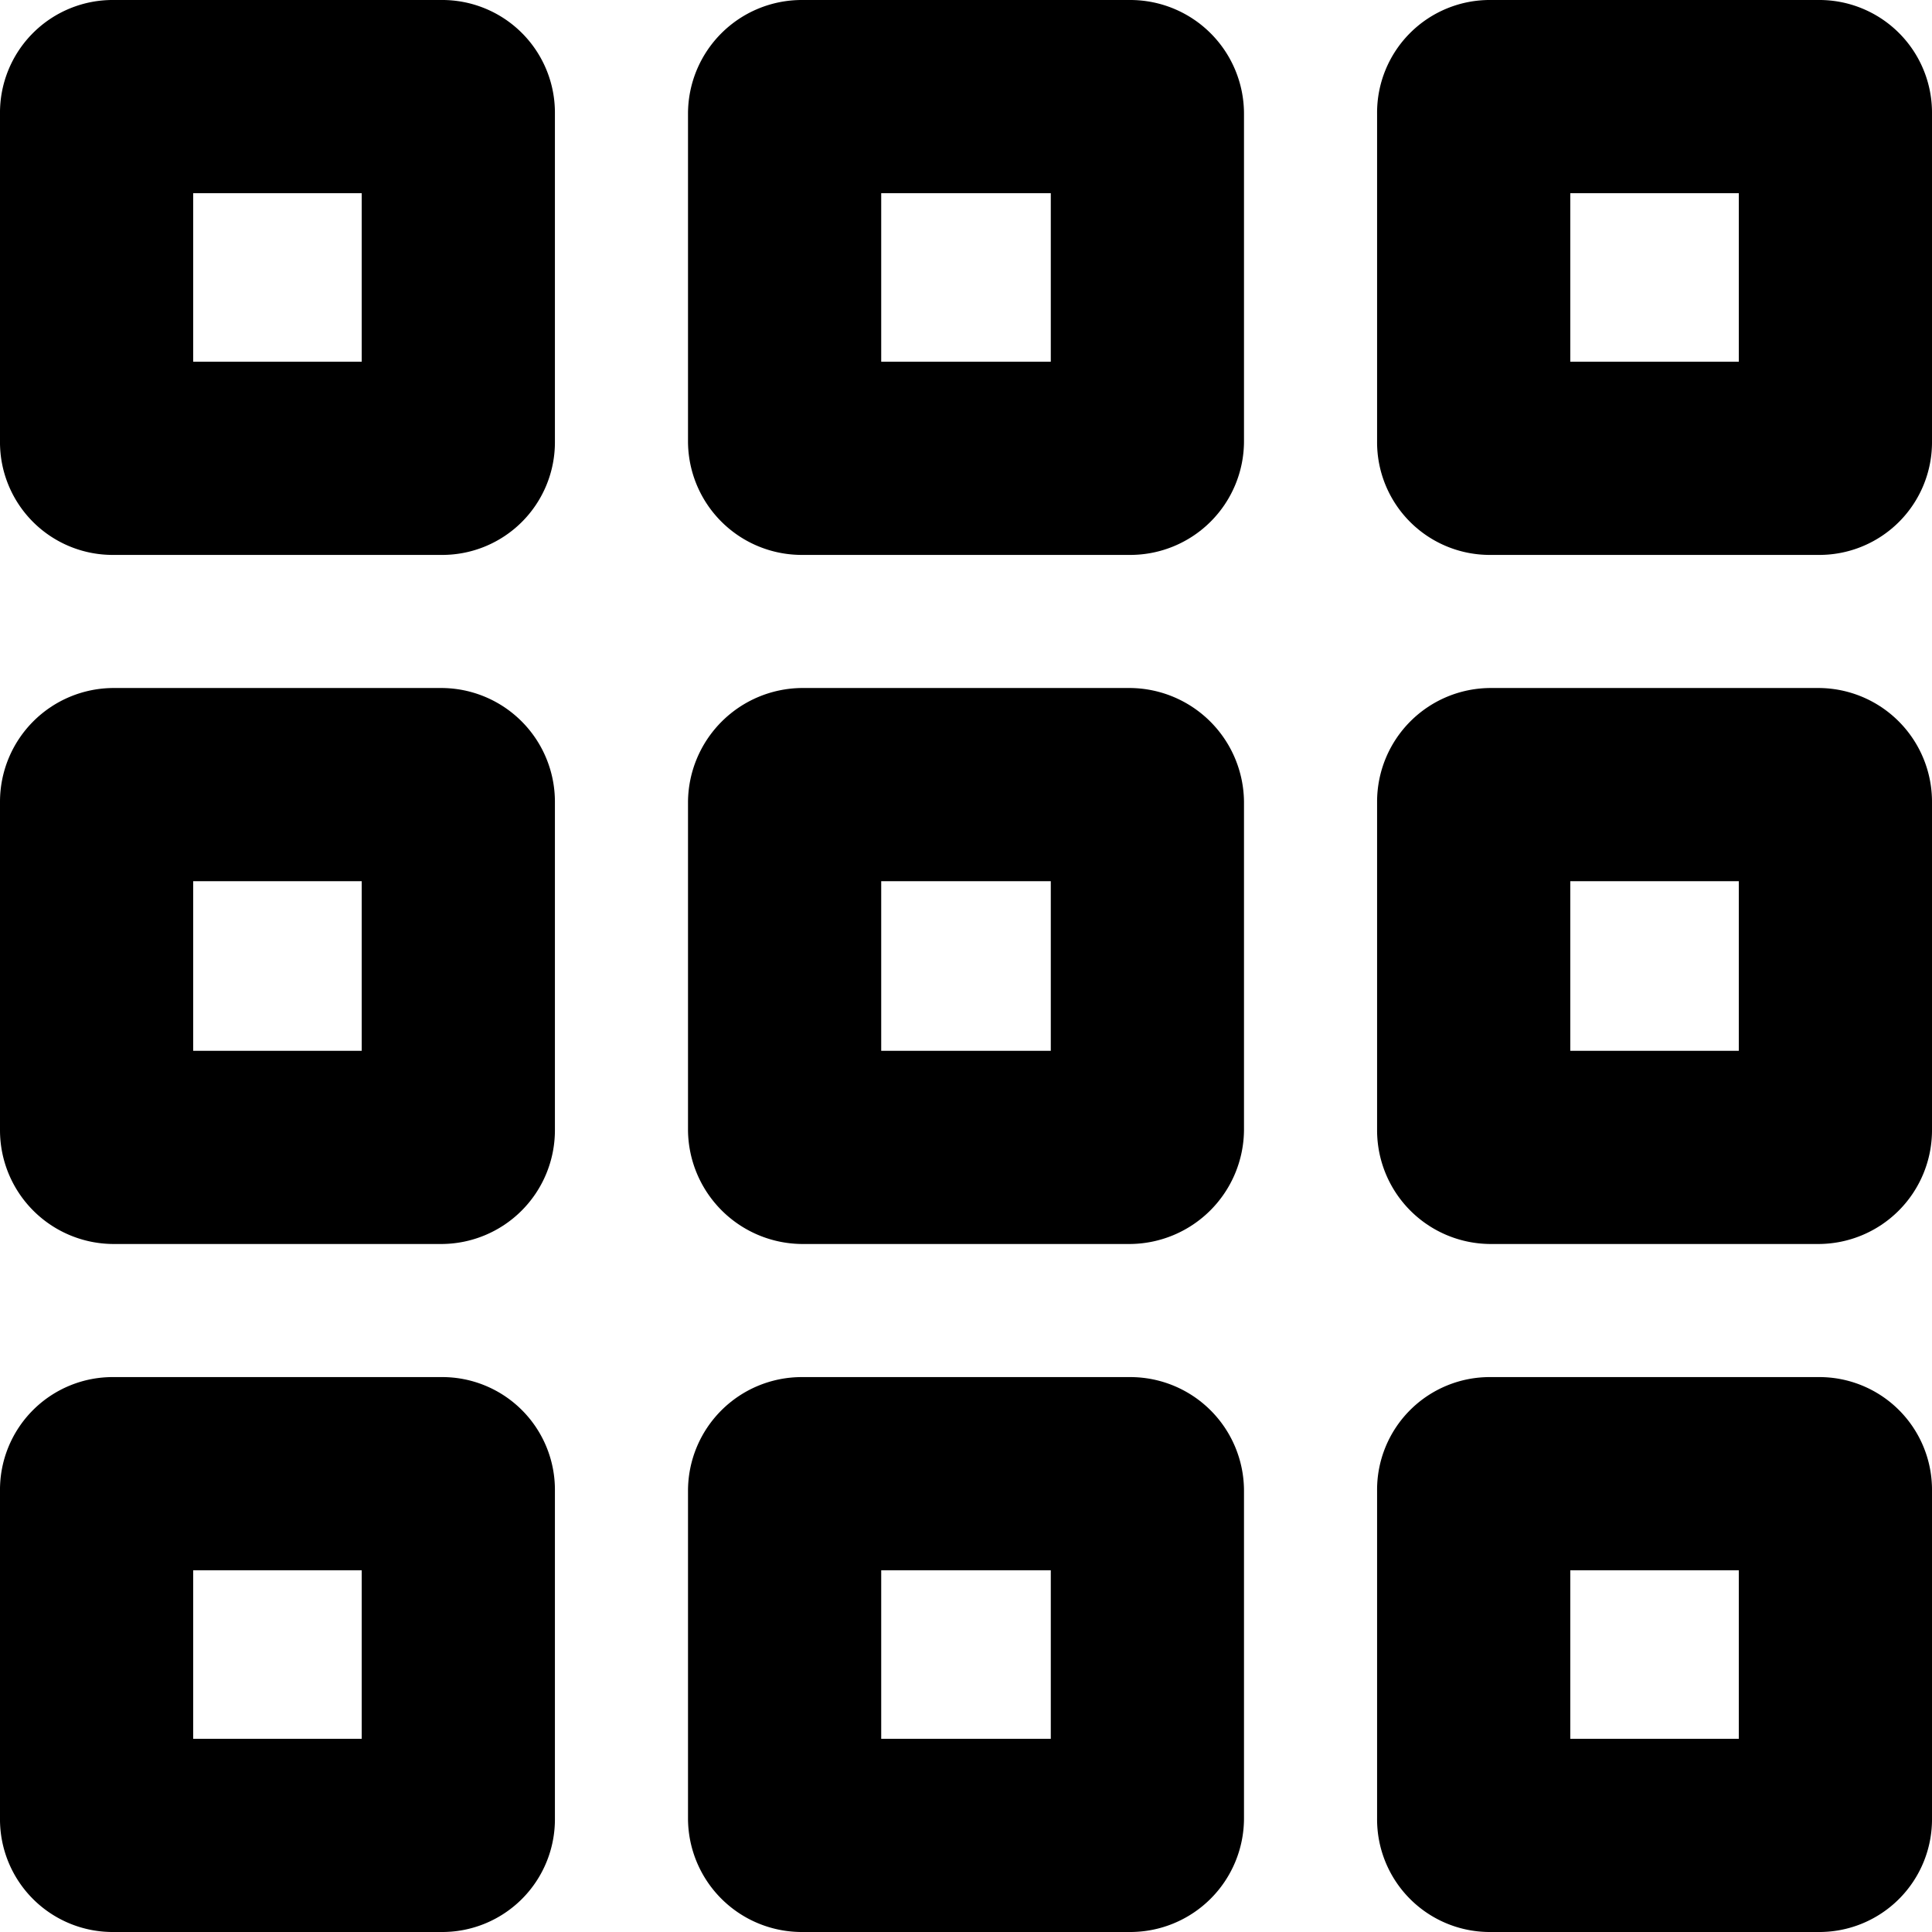 <svg xmlns="http://www.w3.org/2000/svg" viewBox="0 0 18 18">
    <path d="M3.37,1.8V3.37H1.8V1.8H3.37M4.11,0H1.06A1.05,1.05,0,0,0,0,1.06V4.11A1.05,1.05,0,0,0,1.06,5.17H4.11A1.05,1.05,0,0,0,5.17,4.11V1.06A1.05,1.05,0,0,0,4.11,0Z"/>
    <path d="M9.79,1.8V3.37H8.21V1.8H9.79M10.53,0H7.47A1.06,1.06,0,0,0,6.41,1.06V4.11A1.06,1.06,0,0,0,7.47,5.17h3.06a1.06,1.06,0,0,0,1.06-1.06V1.06A1.06,1.06,0,0,0,10.53,0Z"/>
    <path d="M16.2,1.8V3.37H14.63V1.8H16.2M16.94,0H13.89a1.05,1.05,0,0,0-1.06,1.06V4.11a1.05,1.05,0,0,0,1.06,1.06h3.05A1.05,1.05,0,0,0,18,4.11V1.06A1.05,1.05,0,0,0,16.94,0Z"/>
    <path d="M3.37,8.21V9.79H1.8V8.21H3.37m.74-1.8H1.06A1.06,1.06,0,0,0,0,7.47v3.06a1.06,1.06,0,0,0,1.06,1.06H4.11a1.06,1.06,0,0,0,1.06-1.06V7.47A1.06,1.06,0,0,0,4.11,6.41Z"/>
    <path d="M9.79,8.21V9.79H8.21V8.21H9.79m.74-1.8H7.47A1.07,1.07,0,0,0,6.41,7.47v3.06a1.07,1.07,0,0,0,1.06,1.06h3.06a1.07,1.07,0,0,0,1.06-1.06V7.47a1.07,1.07,0,0,0-1.06-1.06Z"/>
    <path d="M16.2,8.21V9.79H14.63V8.21H16.2m.74-1.8H13.89a1.06,1.06,0,0,0-1.06,1.06v3.06a1.06,1.06,0,0,0,1.06,1.06h3.05A1.06,1.06,0,0,0,18,10.53V7.47a1.06,1.06,0,0,0-1.06-1.06Z"/>
    <path d="M3.37,14.63V16.2H1.8V14.63H3.37m.74-1.8H1.06A1.05,1.05,0,0,0,0,13.89v3.05A1.05,1.05,0,0,0,1.06,18H4.11a1.05,1.05,0,0,0,1.06-1.06V13.89a1.05,1.05,0,0,0-1.06-1.06Z"/>
    <path d="M9.79,14.63V16.2H8.21V14.63H9.79m.74-1.8H7.47a1.06,1.06,0,0,0-1.06,1.06v3.05A1.06,1.06,0,0,0,7.47,18h3.06a1.06,1.06,0,0,0,1.06-1.06V13.89a1.06,1.06,0,0,0-1.06-1.06Z"/>
    <path d="M16.2,14.63V16.2H14.63V14.63H16.2m.74-1.8H13.89a1.05,1.05,0,0,0-1.06,1.06v3.05A1.05,1.05,0,0,0,13.89,18h3.05A1.05,1.05,0,0,0,18,16.94V13.89a1.05,1.05,0,0,0-1.06-1.06Z"/>
</svg>
